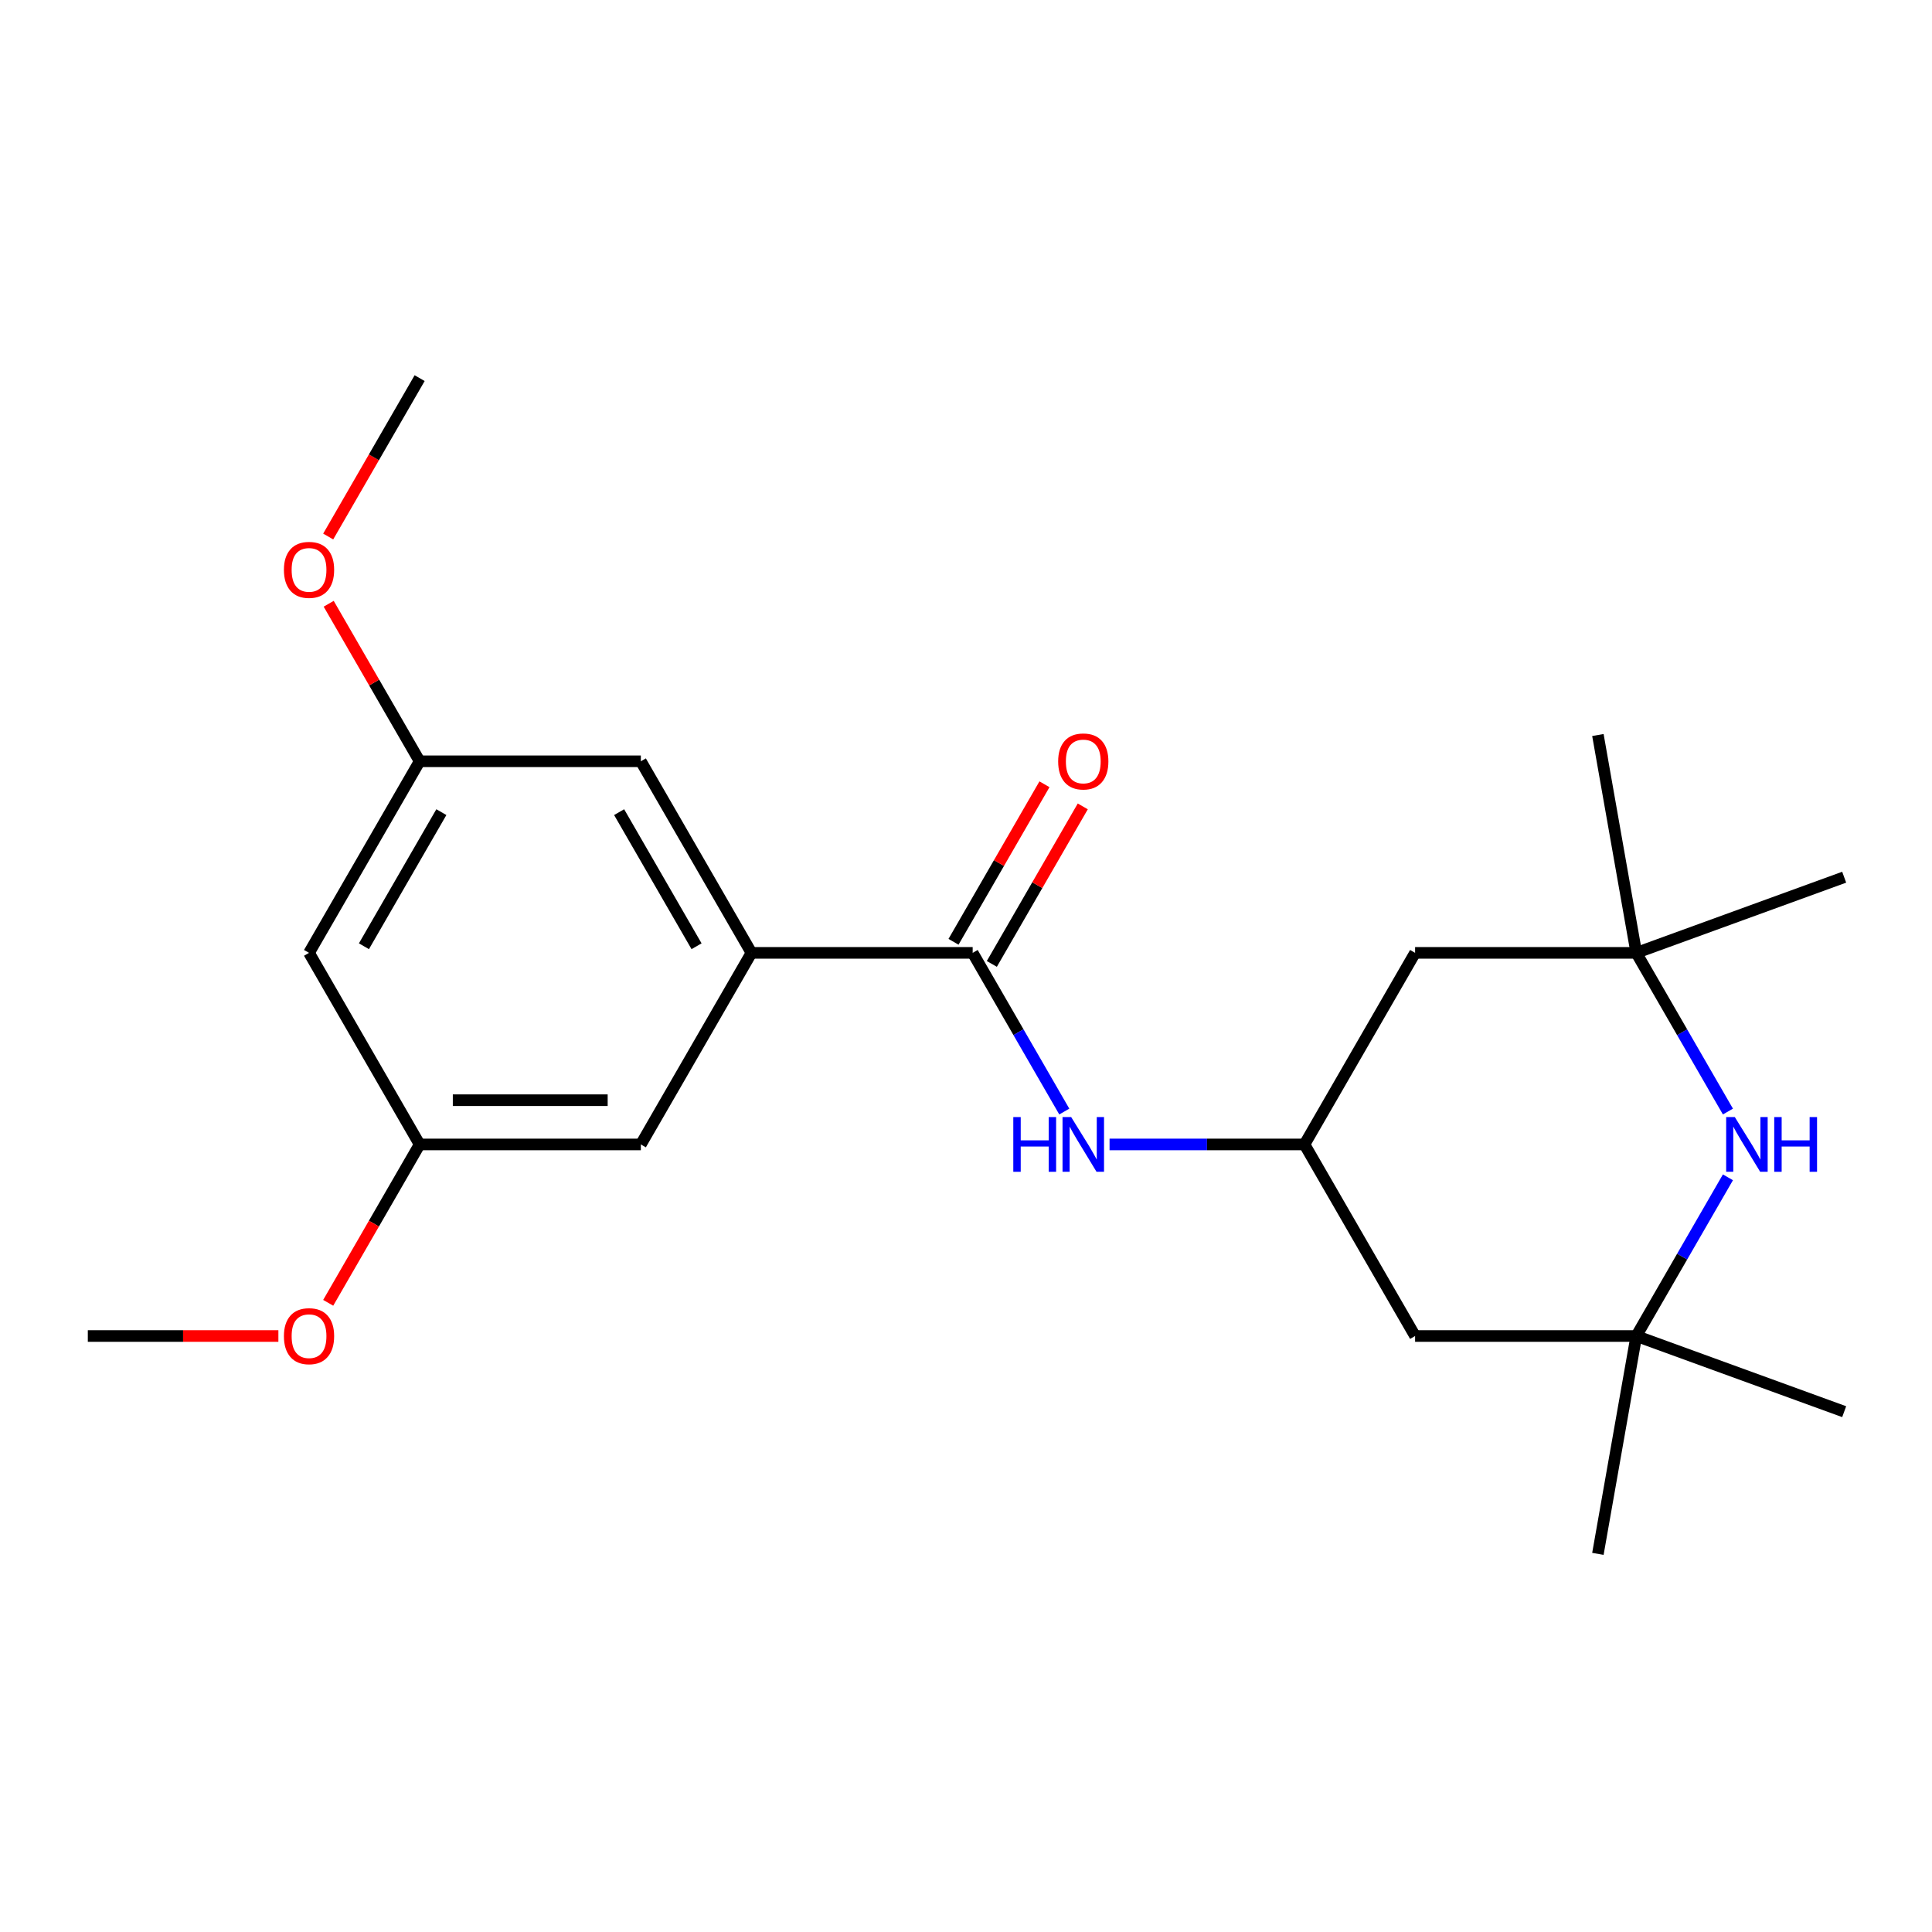 <?xml version='1.0' encoding='iso-8859-1'?>
<svg version='1.1' baseProfile='full'
              xmlns='http://www.w3.org/2000/svg'
                      xmlns:rdkit='http://www.rdkit.org/xml'
                      xmlns:xlink='http://www.w3.org/1999/xlink'
                  xml:space='preserve'
width='1000px' height='1000px' viewBox='0 0 1000 1000'>
<!-- END OF HEADER -->
<rect style='opacity:1.0;fill:#FFFFFF;stroke:none' width='1000' height='1000' x='0' y='0'> </rect>
<path class='bond-1' d='M 503.453,493.2 L 388.953,493.2' style='fill:none;fill-rule:evenodd;stroke:#000000;stroke-width:6px;stroke-linecap:butt;stroke-linejoin:miter;stroke-opacity:1' />
<path class='bond-2' d='M 503.453,493.2 L 527.163,534.268' style='fill:none;fill-rule:evenodd;stroke:#000000;stroke-width:6px;stroke-linecap:butt;stroke-linejoin:miter;stroke-opacity:1' />
<path class='bond-2' d='M 527.163,534.268 L 550.874,575.337' style='fill:none;fill-rule:evenodd;stroke:#0000FF;stroke-width:6px;stroke-linecap:butt;stroke-linejoin:miter;stroke-opacity:1' />
<path class='bond-10' d='M 513.369,498.925 L 536.906,458.156' style='fill:none;fill-rule:evenodd;stroke:#000000;stroke-width:6px;stroke-linecap:butt;stroke-linejoin:miter;stroke-opacity:1' />
<path class='bond-10' d='M 536.906,458.156 L 560.444,417.388' style='fill:none;fill-rule:evenodd;stroke:#FF0000;stroke-width:6px;stroke-linecap:butt;stroke-linejoin:miter;stroke-opacity:1' />
<path class='bond-10' d='M 493.537,487.475 L 517.074,446.706' style='fill:none;fill-rule:evenodd;stroke:#000000;stroke-width:6px;stroke-linecap:butt;stroke-linejoin:miter;stroke-opacity:1' />
<path class='bond-10' d='M 517.074,446.706 L 540.612,405.938' style='fill:none;fill-rule:evenodd;stroke:#FF0000;stroke-width:6px;stroke-linecap:butt;stroke-linejoin:miter;stroke-opacity:1' />
<path class='bond-0' d='M 894.373,609.382 L 870.662,650.45' style='fill:none;fill-rule:evenodd;stroke:#0000FF;stroke-width:6px;stroke-linecap:butt;stroke-linejoin:miter;stroke-opacity:1' />
<path class='bond-0' d='M 870.662,650.45 L 846.951,691.519' style='fill:none;fill-rule:evenodd;stroke:#000000;stroke-width:6px;stroke-linecap:butt;stroke-linejoin:miter;stroke-opacity:1' />
<path class='bond-23' d='M 894.373,575.337 L 870.662,534.268' style='fill:none;fill-rule:evenodd;stroke:#0000FF;stroke-width:6px;stroke-linecap:butt;stroke-linejoin:miter;stroke-opacity:1' />
<path class='bond-23' d='M 870.662,534.268 L 846.951,493.2' style='fill:none;fill-rule:evenodd;stroke:#000000;stroke-width:6px;stroke-linecap:butt;stroke-linejoin:miter;stroke-opacity:1' />
<path class='bond-8' d='M 388.953,493.2 L 331.703,394.04' style='fill:none;fill-rule:evenodd;stroke:#000000;stroke-width:6px;stroke-linecap:butt;stroke-linejoin:miter;stroke-opacity:1' />
<path class='bond-8' d='M 360.534,489.776 L 320.459,420.364' style='fill:none;fill-rule:evenodd;stroke:#000000;stroke-width:6px;stroke-linecap:butt;stroke-linejoin:miter;stroke-opacity:1' />
<path class='bond-9' d='M 388.953,493.2 L 331.703,592.359' style='fill:none;fill-rule:evenodd;stroke:#000000;stroke-width:6px;stroke-linecap:butt;stroke-linejoin:miter;stroke-opacity:1' />
<path class='bond-5' d='M 574.305,592.359 L 624.753,592.359' style='fill:none;fill-rule:evenodd;stroke:#0000FF;stroke-width:6px;stroke-linecap:butt;stroke-linejoin:miter;stroke-opacity:1' />
<path class='bond-5' d='M 624.753,592.359 L 675.202,592.359' style='fill:none;fill-rule:evenodd;stroke:#000000;stroke-width:6px;stroke-linecap:butt;stroke-linejoin:miter;stroke-opacity:1' />
<path class='bond-3' d='M 846.951,493.2 L 732.452,493.2' style='fill:none;fill-rule:evenodd;stroke:#000000;stroke-width:6px;stroke-linecap:butt;stroke-linejoin:miter;stroke-opacity:1' />
<path class='bond-16' d='M 846.951,493.2 L 827.068,380.44' style='fill:none;fill-rule:evenodd;stroke:#000000;stroke-width:6px;stroke-linecap:butt;stroke-linejoin:miter;stroke-opacity:1' />
<path class='bond-17' d='M 846.951,493.2 L 954.545,454.039' style='fill:none;fill-rule:evenodd;stroke:#000000;stroke-width:6px;stroke-linecap:butt;stroke-linejoin:miter;stroke-opacity:1' />
<path class='bond-4' d='M 846.951,691.519 L 732.452,691.519' style='fill:none;fill-rule:evenodd;stroke:#000000;stroke-width:6px;stroke-linecap:butt;stroke-linejoin:miter;stroke-opacity:1' />
<path class='bond-18' d='M 846.951,691.519 L 954.545,730.68' style='fill:none;fill-rule:evenodd;stroke:#000000;stroke-width:6px;stroke-linecap:butt;stroke-linejoin:miter;stroke-opacity:1' />
<path class='bond-19' d='M 846.951,691.519 L 827.068,804.279' style='fill:none;fill-rule:evenodd;stroke:#000000;stroke-width:6px;stroke-linecap:butt;stroke-linejoin:miter;stroke-opacity:1' />
<path class='bond-6' d='M 675.202,592.359 L 732.452,493.2' style='fill:none;fill-rule:evenodd;stroke:#000000;stroke-width:6px;stroke-linecap:butt;stroke-linejoin:miter;stroke-opacity:1' />
<path class='bond-7' d='M 675.202,592.359 L 732.452,691.519' style='fill:none;fill-rule:evenodd;stroke:#000000;stroke-width:6px;stroke-linecap:butt;stroke-linejoin:miter;stroke-opacity:1' />
<path class='bond-12' d='M 331.703,394.04 L 217.204,394.04' style='fill:none;fill-rule:evenodd;stroke:#000000;stroke-width:6px;stroke-linecap:butt;stroke-linejoin:miter;stroke-opacity:1' />
<path class='bond-13' d='M 331.703,592.359 L 217.204,592.359' style='fill:none;fill-rule:evenodd;stroke:#000000;stroke-width:6px;stroke-linecap:butt;stroke-linejoin:miter;stroke-opacity:1' />
<path class='bond-13' d='M 314.528,569.459 L 234.379,569.459' style='fill:none;fill-rule:evenodd;stroke:#000000;stroke-width:6px;stroke-linecap:butt;stroke-linejoin:miter;stroke-opacity:1' />
<path class='bond-11' d='M 159.954,493.2 L 217.204,592.359' style='fill:none;fill-rule:evenodd;stroke:#000000;stroke-width:6px;stroke-linecap:butt;stroke-linejoin:miter;stroke-opacity:1' />
<path class='bond-22' d='M 159.954,493.2 L 217.204,394.04' style='fill:none;fill-rule:evenodd;stroke:#000000;stroke-width:6px;stroke-linecap:butt;stroke-linejoin:miter;stroke-opacity:1' />
<path class='bond-22' d='M 188.373,489.776 L 228.448,420.364' style='fill:none;fill-rule:evenodd;stroke:#000000;stroke-width:6px;stroke-linecap:butt;stroke-linejoin:miter;stroke-opacity:1' />
<path class='bond-15' d='M 217.204,394.04 L 193.666,353.272' style='fill:none;fill-rule:evenodd;stroke:#000000;stroke-width:6px;stroke-linecap:butt;stroke-linejoin:miter;stroke-opacity:1' />
<path class='bond-15' d='M 193.666,353.272 L 170.128,312.503' style='fill:none;fill-rule:evenodd;stroke:#FF0000;stroke-width:6px;stroke-linecap:butt;stroke-linejoin:miter;stroke-opacity:1' />
<path class='bond-14' d='M 217.204,592.359 L 193.539,633.348' style='fill:none;fill-rule:evenodd;stroke:#000000;stroke-width:6px;stroke-linecap:butt;stroke-linejoin:miter;stroke-opacity:1' />
<path class='bond-14' d='M 193.539,633.348 L 169.874,674.336' style='fill:none;fill-rule:evenodd;stroke:#FF0000;stroke-width:6px;stroke-linecap:butt;stroke-linejoin:miter;stroke-opacity:1' />
<path class='bond-20' d='M 144.092,691.519 L 94.773,691.519' style='fill:none;fill-rule:evenodd;stroke:#FF0000;stroke-width:6px;stroke-linecap:butt;stroke-linejoin:miter;stroke-opacity:1' />
<path class='bond-20' d='M 94.773,691.519 L 45.455,691.519' style='fill:none;fill-rule:evenodd;stroke:#000000;stroke-width:6px;stroke-linecap:butt;stroke-linejoin:miter;stroke-opacity:1' />
<path class='bond-21' d='M 169.874,277.698 L 193.539,236.71' style='fill:none;fill-rule:evenodd;stroke:#FF0000;stroke-width:6px;stroke-linecap:butt;stroke-linejoin:miter;stroke-opacity:1' />
<path class='bond-21' d='M 193.539,236.71 L 217.204,195.721' style='fill:none;fill-rule:evenodd;stroke:#000000;stroke-width:6px;stroke-linecap:butt;stroke-linejoin:miter;stroke-opacity:1' />
<path  class='atom-1' d='M 897.941 578.199
L 907.221 593.199
Q 908.141 594.679, 909.621 597.359
Q 911.101 600.039, 911.181 600.199
L 911.181 578.199
L 914.941 578.199
L 914.941 606.519
L 911.061 606.519
L 901.101 590.119
Q 899.941 588.199, 898.701 585.999
Q 897.501 583.799, 897.141 583.119
L 897.141 606.519
L 893.461 606.519
L 893.461 578.199
L 897.941 578.199
' fill='#0000FF'/>
<path  class='atom-1' d='M 918.341 578.199
L 922.181 578.199
L 922.181 590.239
L 936.661 590.239
L 936.661 578.199
L 940.501 578.199
L 940.501 606.519
L 936.661 606.519
L 936.661 593.439
L 922.181 593.439
L 922.181 606.519
L 918.341 606.519
L 918.341 578.199
' fill='#0000FF'/>
<path  class='atom-3' d='M 524.482 578.199
L 528.322 578.199
L 528.322 590.239
L 542.802 590.239
L 542.802 578.199
L 546.642 578.199
L 546.642 606.519
L 542.802 606.519
L 542.802 593.439
L 528.322 593.439
L 528.322 606.519
L 524.482 606.519
L 524.482 578.199
' fill='#0000FF'/>
<path  class='atom-3' d='M 554.442 578.199
L 563.722 593.199
Q 564.642 594.679, 566.122 597.359
Q 567.602 600.039, 567.682 600.199
L 567.682 578.199
L 571.442 578.199
L 571.442 606.519
L 567.562 606.519
L 557.602 590.119
Q 556.442 588.199, 555.202 585.999
Q 554.002 583.799, 553.642 583.119
L 553.642 606.519
L 549.962 606.519
L 549.962 578.199
L 554.442 578.199
' fill='#0000FF'/>
<path  class='atom-11' d='M 547.702 394.12
Q 547.702 387.32, 551.062 383.52
Q 554.422 379.72, 560.702 379.72
Q 566.982 379.72, 570.342 383.52
Q 573.702 387.32, 573.702 394.12
Q 573.702 401, 570.302 404.92
Q 566.902 408.8, 560.702 408.8
Q 554.462 408.8, 551.062 404.92
Q 547.702 401.04, 547.702 394.12
M 560.702 405.6
Q 565.022 405.6, 567.342 402.72
Q 569.702 399.8, 569.702 394.12
Q 569.702 388.56, 567.342 385.76
Q 565.022 382.92, 560.702 382.92
Q 556.382 382.92, 554.022 385.72
Q 551.702 388.52, 551.702 394.12
Q 551.702 399.84, 554.022 402.72
Q 556.382 405.6, 560.702 405.6
' fill='#FF0000'/>
<path  class='atom-15' d='M 146.954 691.599
Q 146.954 684.799, 150.314 680.999
Q 153.674 677.199, 159.954 677.199
Q 166.234 677.199, 169.594 680.999
Q 172.954 684.799, 172.954 691.599
Q 172.954 698.479, 169.554 702.399
Q 166.154 706.279, 159.954 706.279
Q 153.714 706.279, 150.314 702.399
Q 146.954 698.519, 146.954 691.599
M 159.954 703.079
Q 164.274 703.079, 166.594 700.199
Q 168.954 697.279, 168.954 691.599
Q 168.954 686.039, 166.594 683.239
Q 164.274 680.399, 159.954 680.399
Q 155.634 680.399, 153.274 683.199
Q 150.954 685.999, 150.954 691.599
Q 150.954 697.319, 153.274 700.199
Q 155.634 703.079, 159.954 703.079
' fill='#FF0000'/>
<path  class='atom-16' d='M 146.954 294.961
Q 146.954 288.161, 150.314 284.361
Q 153.674 280.561, 159.954 280.561
Q 166.234 280.561, 169.594 284.361
Q 172.954 288.161, 172.954 294.961
Q 172.954 301.841, 169.554 305.761
Q 166.154 309.641, 159.954 309.641
Q 153.714 309.641, 150.314 305.761
Q 146.954 301.881, 146.954 294.961
M 159.954 306.441
Q 164.274 306.441, 166.594 303.561
Q 168.954 300.641, 168.954 294.961
Q 168.954 289.401, 166.594 286.601
Q 164.274 283.761, 159.954 283.761
Q 155.634 283.761, 153.274 286.561
Q 150.954 289.361, 150.954 294.961
Q 150.954 300.681, 153.274 303.561
Q 155.634 306.441, 159.954 306.441
' fill='#FF0000'/>
</svg>
